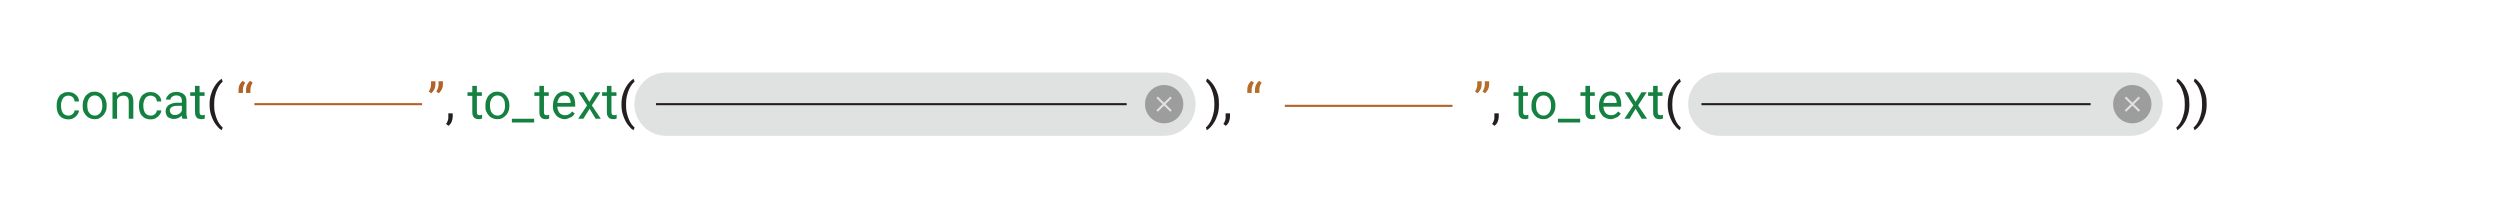 <svg enable-background="new 0 0 1200 100" viewBox="0 0 1200 100" xmlns="http://www.w3.org/2000/svg"><g enable-background="new" fill="#158141"><path d="m32.8 55.5c.5 0 1-.1 1.4-.3s.8-.5 1.1-.9.4-.8.5-1.3h2.1c0 .8-.3 1.4-.8 2.1s-1.1 1.2-1.8 1.6-1.6.6-2.5.6c-1 0-1.8-.2-2.5-.5s-1.3-.8-1.8-1.4-.8-1.3-1-2-.3-1.6-.3-2.4v-.5c0-.9.1-1.7.3-2.4s.6-1.4 1-2 1.1-1 1.8-1.4 1.5-.5 2.5-.5 1.9.2 2.6.6 1.3.9 1.8 1.6.7 1.5.7 2.3h-2.1c0-.5-.2-1-.4-1.4s-.6-.8-1-1-.9-.4-1.5-.4c-.7 0-1.2.1-1.7.4s-.8.6-1.1 1.1-.4.9-.6 1.5-.2 1.1-.2 1.6v.5c0 .6.1 1.1.2 1.6s.3 1 .6 1.5.6.8 1.1 1 .9.4 1.6.4z"/><path d="m39.7 50.8v-.3c0-.9.1-1.8.4-2.5s.6-1.5 1.1-2.1 1.1-1 1.8-1.4 1.5-.5 2.4-.5 1.7.2 2.4.5 1.3.8 1.8 1.4.9 1.3 1.2 2.1.4 1.6.4 2.5v.3c0 .9-.1 1.8-.4 2.5s-.7 1.5-1.2 2-1.1 1-1.8 1.4-1.5.5-2.4.5-1.7-.2-2.4-.5-1.3-.8-1.8-1.4-.9-1.3-1.2-2-.3-1.6-.3-2.5zm2.2-.3v.3c0 .6.1 1.2.2 1.8s.4 1.1.7 1.5.7.8 1.1 1 1 .4 1.6.4 1.1-.1 1.6-.4.8-.6 1.1-1 .5-.9.7-1.5.2-1.2.2-1.8v-.3c0-.6-.1-1.2-.2-1.8s-.4-1.1-.7-1.5-.7-.8-1.1-1-1-.4-1.6-.4-1.1.1-1.6.4-.8.6-1.1 1-.5.9-.7 1.5-.2 1.2-.2 1.8z"/><path d="m56.2 47v10h-2.2v-12.7h2zm-.6 3.2h-.9c0-.9.1-1.7.4-2.4s.6-1.4 1.1-1.9 1-1 1.6-1.3 1.3-.5 2.1-.5c.6 0 1.2.1 1.7.3s.9.4 1.3.8.6.8.8 1.4.3 1.3.3 2.1v8.3h-2.2v-8.3c0-.7-.1-1.2-.3-1.6s-.5-.7-.9-.9-.8-.3-1.4-.3c-.5 0-1 .1-1.5.3s-.8.5-1.1.9-.6.9-.7 1.4-.3 1.1-.3 1.7z"/><path d="m72.3 55.5c.5 0 1-.1 1.4-.3s.8-.5 1.1-.9.4-.8.5-1.3h2.1c0 .8-.3 1.4-.8 2.1s-1.1 1.2-1.8 1.6-1.6.6-2.5.6c-1 0-1.8-.2-2.5-.5s-1.3-.8-1.8-1.4-.8-1.3-1-2-.3-1.6-.3-2.4v-.5c0-.9.1-1.7.3-2.4s.6-1.4 1-2 1.1-1 1.8-1.4 1.5-.5 2.5-.5 1.9.2 2.6.6 1.3.9 1.8 1.6.7 1.5.7 2.3h-2.1c0-.5-.2-1-.4-1.4s-.6-.8-1-1-.9-.4-1.5-.4c-.7 0-1.2.1-1.7.4s-.8.6-1.1 1.1-.4.9-.6 1.5-.2 1.1-.2 1.6v.5c0 .6.1 1.1.2 1.6s.3 1 .6 1.5.6.8 1.1 1 .9.4 1.6.4z"/><path d="m87.7 49.3v1.5h-2.2c-.6 0-1.2 0-1.7.1s-.9.2-1.2.4-.6.4-.8.7-.3.6-.3 1 .1.8.3 1.1.5.6.8.8.8.3 1.3.3c.7 0 1.2-.1 1.8-.4s.9-.6 1.2-1 .5-.8.5-1.2l.9 1c-.1.3-.2.7-.4 1.1s-.6.8-1 1.1-.9.7-1.4.9-1.2.4-1.9.4c-.9 0-1.6-.2-2.3-.5s-1-.6-1.3-1.2-.5-1.2-.5-1.9.1-1.3.4-1.8.6-1 1.1-1.3 1.1-.6 1.8-.8 1.5-.3 2.4-.3zm-.4 5.5v-6.5c0-.5-.1-.9-.3-1.3s-.5-.7-.9-.9-.9-.3-1.5-.3c-.5 0-1 .1-1.4.3s-.7.4-1 .7-.3.6-.3 1h-2.2c0-.5.1-.9.4-1.3s.6-.8 1-1.2 1-.7 1.6-.9 1.3-.3 2.1-.3c.9 0 1.7.2 2.4.5s1.3.8 1.7 1.4.6 1.4.6 2.4v5.9c0 .4 0 .9.1 1.3s.2.9.3 1.2v.2h-2.3c-.1-.2-.2-.6-.3-1s0-.8 0-1.2z"/><path d="m98.2 44.3v1.7h-6.9v-1.7zm-4.6-3.1h2.2v12.6c0 .4.1.8.2 1s.3.4.5.4.4.1.7.1c.2 0 .4 0 .6-.1s.3-.1.5-.1v1.8c-.2.1-.4.1-.7.2s-.6.1-1 .1c-.5 0-1-.1-1.5-.3s-.8-.6-1.1-1.1-.4-1.2-.4-2z"/></g><path d="m100.6 50.2v-.1c0-1.7.2-3.2.6-4.6s.9-2.6 1.5-3.6 1.2-1.9 1.9-2.6 1.3-1.2 1.8-1.5l.5 1.4c-.5.4-.9.8-1.4 1.5s-.9 1.4-1.3 2.3-.7 1.9-1 3.1-.4 2.5-.4 4v.2c0 1.5.1 2.8.4 4s.6 2.2 1 3.1.8 1.7 1.3 2.3.9 1.1 1.4 1.5l-.5 1.3c-.6-.3-1.2-.8-1.8-1.5s-1.3-1.5-1.9-2.6-1.1-2.2-1.5-3.6-.6-2.9-.6-4.6z" fill="#231f20"/><g enable-background="new" fill="#b06227"><path d="m114.5 44.4v-1.4c0-.5.1-1 .2-1.5s.4-1 .7-1.5.7-.9 1.1-1.2l1.2.9c-.4.5-.6 1-.8 1.6s-.3 1.1-.3 1.8v1.5h-2.1zm3.6 0v-1.4c0-.5.1-1 .2-1.5s.4-1 .7-1.5.7-.9 1.1-1.2l1.2.9c-.4.5-.6 1-.8 1.6s-.3 1.1-.3 1.8v1.5h-2.1z"/><path d="m209 39v1.5c0 .5-.1 1-.2 1.5s-.4 1-.7 1.5-.7.9-1.1 1.3l-1.2-.9c.4-.5.6-1 .8-1.6s.3-1.1.3-1.8v-1.5zm3.6 0v1.5c0 .5-.1 1-.2 1.5s-.4 1-.7 1.5-.7.9-1.1 1.3l-1.2-.9c.4-.5.6-1 .8-1.6s.3-1.1.3-1.8v-1.5z"/></g><path d="m217.3 54.4v1.7c0 .7-.2 1.5-.5 2.3s-.9 1.5-1.5 2l-1.2-.9c.2-.3.5-.7.6-1s.3-.7.4-1.1.1-.8.1-1.2v-1.8z" fill="#231f20"/><g enable-background="new" fill="#158141"><path d="m231.3 44.3v1.7h-6.9v-1.7zm-4.6-3.1h2.2v12.6c0 .4.1.8.2 1s.3.4.5.4.4.1.7.1c.2 0 .4 0 .6-.1s.3-.1.5-.1v1.8c-.2.1-.4.1-.7.2s-.6.1-1 .1c-.5 0-1-.1-1.5-.3s-.8-.6-1.1-1.1-.4-1.2-.4-2z"/><path d="m233 50.8v-.3c0-.9.1-1.8.4-2.5s.6-1.5 1.1-2.1 1.1-1 1.8-1.4 1.5-.5 2.4-.5 1.7.2 2.4.5 1.3.8 1.8 1.4.9 1.3 1.2 2.1.4 1.6.4 2.5v.3c0 .9-.1 1.8-.4 2.5s-.7 1.5-1.2 2-1.1 1-1.8 1.4-1.5.5-2.4.5-1.7-.2-2.4-.5-1.3-.8-1.8-1.4-.9-1.3-1.2-2-.3-1.6-.3-2.5zm2.2-.3v.3c0 .6.1 1.2.2 1.8s.4 1.1.7 1.5.7.8 1.1 1 1 .4 1.6.4 1.1-.1 1.6-.4.8-.6 1.1-1 .5-.9.7-1.5.2-1.2.2-1.8v-.3c0-.6-.1-1.2-.2-1.8s-.4-1.1-.7-1.5-.7-.8-1.1-1-1-.4-1.6-.4-1.1.1-1.6.4-.8.6-1.1 1-.5.9-.7 1.5-.2 1.2-.2 1.8z"/><path d="m256.4 57v1.8h-10.7v-1.8z"/><path d="m263.4 44.3v1.7h-6.9v-1.7zm-4.5-3.1h2.2v12.6c0 .4.1.8.2 1s.3.4.5.4.4.1.7.1c.2 0 .4 0 .6-.1s.3-.1.5-.1v1.8c-.2.1-.4.1-.7.2s-.6.1-1 .1c-.5 0-1-.1-1.5-.3s-.8-.6-1.1-1.1-.4-1.2-.4-2z"/><path d="m271.2 57.2c-.9 0-1.7-.2-2.4-.5s-1.3-.7-1.8-1.3-.9-1.2-1.2-1.9-.4-1.6-.4-2.5v-.5c0-1 .2-2 .5-2.8s.7-1.5 1.2-2.1 1.1-1 1.8-1.3 1.4-.4 2.1-.4c.9 0 1.7.2 2.3.5s1.2.7 1.6 1.3.7 1.2.9 2 .3 1.6.3 2.5v1h-9.5v-1.8h7.3v-.2c0-.6-.1-1.1-.3-1.6s-.5-1-.9-1.3-1-.5-1.8-.5c-.5 0-.9.1-1.4.3s-.8.5-1.1.9-.5.9-.7 1.5-.2 1.3-.2 2v.5c0 .6.1 1.2.3 1.7s.4 1 .7 1.4.7.7 1.2.9 1 .3 1.6.3c.8 0 1.4-.2 1.9-.5s1-.7 1.4-1.3l1.3 1c-.3.4-.6.8-1 1.2s-.9.7-1.6.9-1.3.6-2.1.6z"/><path d="m280.1 44.3 2.8 4.6 2.8-4.6h2.5l-4.1 6.3 4.3 6.4h-2.5l-2.9-4.8-3 4.8h-2.5l4.3-6.4-4.1-6.3z"/><path d="m295.9 44.3v1.7h-6.9v-1.7zm-4.6-3.1h2.2v12.6c0 .4.1.8.2 1s.3.4.5.4.4.1.7.1c.2 0 .4 0 .6-.1s.3-.1.5-.1v1.8c-.2.1-.4.1-.7.2s-.6.1-1 .1c-.5 0-1-.1-1.5-.3s-.8-.6-1.1-1.1-.4-1.2-.4-2z"/></g><path d="m298.3 50.2v-.1c0-1.7.2-3.2.6-4.6s.9-2.6 1.5-3.6 1.2-1.9 1.9-2.6 1.3-1.2 1.8-1.5l.5 1.4c-.5.4-.9.8-1.4 1.5s-.9 1.4-1.3 2.3-.7 1.9-1 3.1-.4 2.5-.4 4v.2c0 1.5.1 2.8.4 4s.6 2.2 1 3.1.8 1.7 1.3 2.3.9 1.1 1.4 1.5l-.5 1.3c-.6-.3-1.2-.8-1.8-1.5s-1.3-1.5-1.9-2.6-1.1-2.2-1.5-3.6-.6-2.9-.6-4.6z" fill="#231f20"/><path d="m319.7 34.8h239c8.4 0 15.2 6.8 15.2 15.2 0 8.4-6.8 15.2-15.2 15.2h-239c-8.4 0-15.2-6.8-15.2-15.2 0-8.4 6.8-15.2 15.2-15.2z" fill="#e0e1e1"/><path d="m825.5 34.8h197.4c8.4 0 15.2 6.8 15.2 15.2 0 8.4-6.8 15.2-15.2 15.2h-197.4c-8.4 0-15.2-6.8-15.2-15.2 0-8.4 6.8-15.2 15.2-15.2z" fill="#e0e1e1"/><g enable-background="new" fill="#231f20"><path d="m585.1 50.1v.1c0 1.7-.2 3.3-.6 4.6s-.9 2.6-1.5 3.6-1.2 1.9-1.9 2.6-1.3 1.2-1.8 1.5l-.5-1.3c.5-.4.9-.8 1.4-1.5s.9-1.4 1.3-2.3.7-2 1-3.2.4-2.5.4-4v-.2c0-1.5-.1-2.8-.4-4s-.6-2.3-1-3.2-.8-1.7-1.3-2.3-.9-1.1-1.3-1.5l.5-1.3c.6.3 1.2.8 1.8 1.5s1.3 1.5 1.9 2.6 1.1 2.2 1.5 3.6.5 3 .5 4.7z"/><path d="m590.4 54.4v1.7c0 .7-.2 1.5-.5 2.3s-.9 1.5-1.5 2l-1.2-.9c.2-.3.5-.7.6-1s.3-.7.4-1.1.1-.8.1-1.2v-1.8z"/></g><g enable-background="new" fill="#b66d29"><path d="m598.7 44.4v-1.4c0-.5.1-1 .2-1.5s.4-1 .7-1.5.7-.9 1.1-1.2l1.2.9c-.4.5-.6 1-.8 1.6s-.3 1.1-.3 1.8v1.5h-2.1zm3.7 0v-1.4c0-.5.1-1 .2-1.5s.4-1 .7-1.5.7-.9 1.1-1.2l1.2.9c-.4.5-.6 1-.8 1.6s-.3 1.1-.3 1.8v1.5h-2.1z"/><path d="m711.2 39v1.5c0 .5-.1 1-.2 1.5s-.4 1-.7 1.5-.7.9-1.1 1.3l-1.2-.9c.4-.5.6-1 .8-1.6s.3-1.1.3-1.8v-1.5zm3.6 0v1.5c0 .5-.1 1-.2 1.5s-.4 1-.7 1.5-.7.9-1.1 1.3l-1.2-.9c.4-.5.6-1 .8-1.6s.3-1.1.3-1.8v-1.5z"/></g><path d="m719.4 54.4v1.7c0 .7-.2 1.5-.5 2.3s-.9 1.5-1.5 2l-1.2-.9c.2-.3.5-.7.6-1s.3-.7.4-1.1.1-.8.1-1.2v-1.8z" fill="#231f20"/><g enable-background="new" fill="#158141"><path d="m733.4 44.3v1.7h-6.9v-1.7zm-4.5-3.1h2.2v12.6c0 .4.1.8.2 1s.3.4.5.4.4.1.7.1c.2 0 .4 0 .6-.1s.3-.1.5-.1v1.8c-.2.1-.4.1-.7.2s-.6.1-1 .1c-.5 0-1-.1-1.5-.3s-.8-.6-1.1-1.1-.4-1.2-.4-2z"/><path d="m735.1 50.8v-.3c0-.9.1-1.8.4-2.5s.6-1.5 1.1-2.1 1.1-1 1.8-1.4 1.5-.5 2.4-.5 1.7.2 2.4.5 1.3.8 1.8 1.4.9 1.3 1.2 2.1.4 1.6.4 2.5v.3c0 .9-.1 1.8-.4 2.5s-.7 1.5-1.2 2-1.1 1-1.8 1.4-1.5.5-2.4.5-1.7-.2-2.4-.5-1.3-.8-1.8-1.4-.9-1.3-1.2-2-.3-1.6-.3-2.5zm2.2-.3v.3c0 .6.1 1.2.2 1.8s.4 1.1.7 1.5.7.8 1.1 1 1 .4 1.6.4 1.1-.1 1.6-.4.8-.6 1.1-1 .5-.9.7-1.5.2-1.2.2-1.8v-.3c0-.6-.1-1.2-.2-1.8s-.4-1.1-.7-1.5-.7-.8-1.1-1-1-.4-1.6-.4-1.1.1-1.6.4-.8.6-1.1 1-.5.9-.7 1.5-.2 1.2-.2 1.8z"/><path d="m758.5 57v1.8h-10.7v-1.8z"/><path d="m765.5 44.3v1.7h-6.9v-1.7zm-4.5-3.1h2.2v12.6c0 .4.1.8.2 1s.3.4.5.4.4.1.7.1c.2 0 .4 0 .6-.1s.3-.1.5-.1v1.8c-.2.1-.4.1-.7.2s-.6.1-1 .1c-.5 0-1-.1-1.5-.3s-.8-.6-1.1-1.1-.4-1.2-.4-2z"/><path d="m773.3 57.2c-.9 0-1.7-.2-2.4-.5s-1.3-.7-1.8-1.3-.9-1.2-1.2-1.9-.4-1.6-.4-2.5v-.5c0-1 .2-2 .5-2.8s.7-1.5 1.2-2.1 1.1-1 1.8-1.3 1.4-.4 2.1-.4c.9 0 1.7.2 2.3.5s1.2.7 1.6 1.3.7 1.2.9 2 .3 1.6.3 2.5v1h-9.5v-1.8h7.3v-.2c0-.6-.1-1.1-.3-1.6s-.5-1-.9-1.3-1-.5-1.8-.5c-.5 0-.9.1-1.4.3s-.8.5-1.1.9-.5.9-.7 1.5-.2 1.3-.2 2v.5c0 .6.1 1.2.3 1.7s.4 1 .7 1.4.7.7 1.2.9 1 .3 1.6.3c.8 0 1.4-.2 1.9-.5s1-.7 1.4-1.3l1.3 1c-.3.4-.6.8-1 1.2s-.9.7-1.6.9-1.2.6-2.1.6z"/><path d="m782.3 44.3 2.8 4.6 2.8-4.6h2.5l-4.1 6.3 4.3 6.4h-2.6l-2.9-4.8-2.9 4.8h-2.5l4.3-6.4-4.1-6.3z"/><path d="m798 44.3v1.7h-6.9v-1.7zm-4.5-3.1h2.2v12.6c0 .4.1.8.2 1s.3.4.5.4.4.1.7.1c.2 0 .4 0 .6-.1s.3-.1.5-.1v1.8c-.2.1-.4.1-.7.2s-.6.1-1 .1c-.5 0-1-.1-1.5-.3s-.8-.6-1.1-1.1-.4-1.2-.4-2z"/></g><path d="m800.5 50.2v-.1c0-1.7.2-3.2.6-4.6s.9-2.6 1.5-3.6 1.2-1.9 1.9-2.6 1.3-1.2 1.8-1.5l.5 1.4c-.5.4-.9.8-1.4 1.5s-.9 1.4-1.3 2.3-.7 1.9-1 3.1-.4 2.5-.4 4v.2c0 1.5.1 2.8.4 4s.6 2.2 1 3.1.8 1.7 1.3 2.3.9 1.1 1.4 1.5l-.5 1.3c-.6-.3-1.2-.8-1.8-1.5s-1.3-1.5-1.9-2.6-1.1-2.2-1.5-3.6-.6-2.9-.6-4.6z" fill="#231f20"/><g enable-background="new" fill="#231f20"><path d="m1050.9 50.1v.1c0 1.7-.2 3.3-.6 4.6s-.9 2.6-1.5 3.6-1.2 1.9-1.9 2.6-1.3 1.2-1.8 1.5l-.5-1.3c.5-.4.9-.8 1.4-1.5s.9-1.4 1.3-2.3.7-2 1-3.2.4-2.5.4-4v-.2c0-1.5-.1-2.8-.4-4s-.6-2.3-1-3.2-.8-1.7-1.3-2.3-.9-1.1-1.3-1.5l.5-1.3c.6.3 1.2.8 1.8 1.5s1.3 1.5 1.9 2.6 1.1 2.2 1.5 3.6.5 3 .5 4.7z"/><path d="m1059.2 50.1v.1c0 1.7-.2 3.3-.6 4.6s-.9 2.6-1.5 3.6-1.2 1.9-1.9 2.6-1.3 1.2-1.8 1.5l-.5-1.3c.5-.4.9-.8 1.4-1.5s.9-1.4 1.3-2.3.7-2 1-3.2.4-2.5.4-4v-.2c0-1.5-.1-2.8-.4-4s-.6-2.3-1-3.2-.8-1.7-1.3-2.3-.9-1.1-1.3-1.5l.5-1.3c.6.3 1.2.8 1.8 1.5s1.3 1.5 1.9 2.6 1.1 2.2 1.5 3.6.5 3 .5 4.7z"/></g><circle cx="558.8" cy="50" fill="#9e9d9e" r="9.2"/><path d="m555.4 46.7 6.7 6.6" fill="none" stroke="#e0e1e1" stroke-miterlimit="10"/><path d="m562.1 46.7-6.7 6.6" fill="none" stroke="#e0e1e1" stroke-miterlimit="10"/><circle cx="1023.5" cy="50" fill="#9e9d9e" r="9.2"/><g fill="none" stroke-miterlimit="10"><path d="m1020.2 46.7 6.7 6.6" stroke="#e0e1e1"/><path d="m1026.9 46.7-6.7 6.6" stroke="#e0e1e1"/><path d="m122.1 50h80.5" stroke="#b06227"/><path d="m314.9 50h225.9" stroke="#231f20"/><path d="m816.7 50h186.8" stroke="#231f20"/><path d="m616.7 50.8h80.5" stroke="#b06227"/></g></svg>